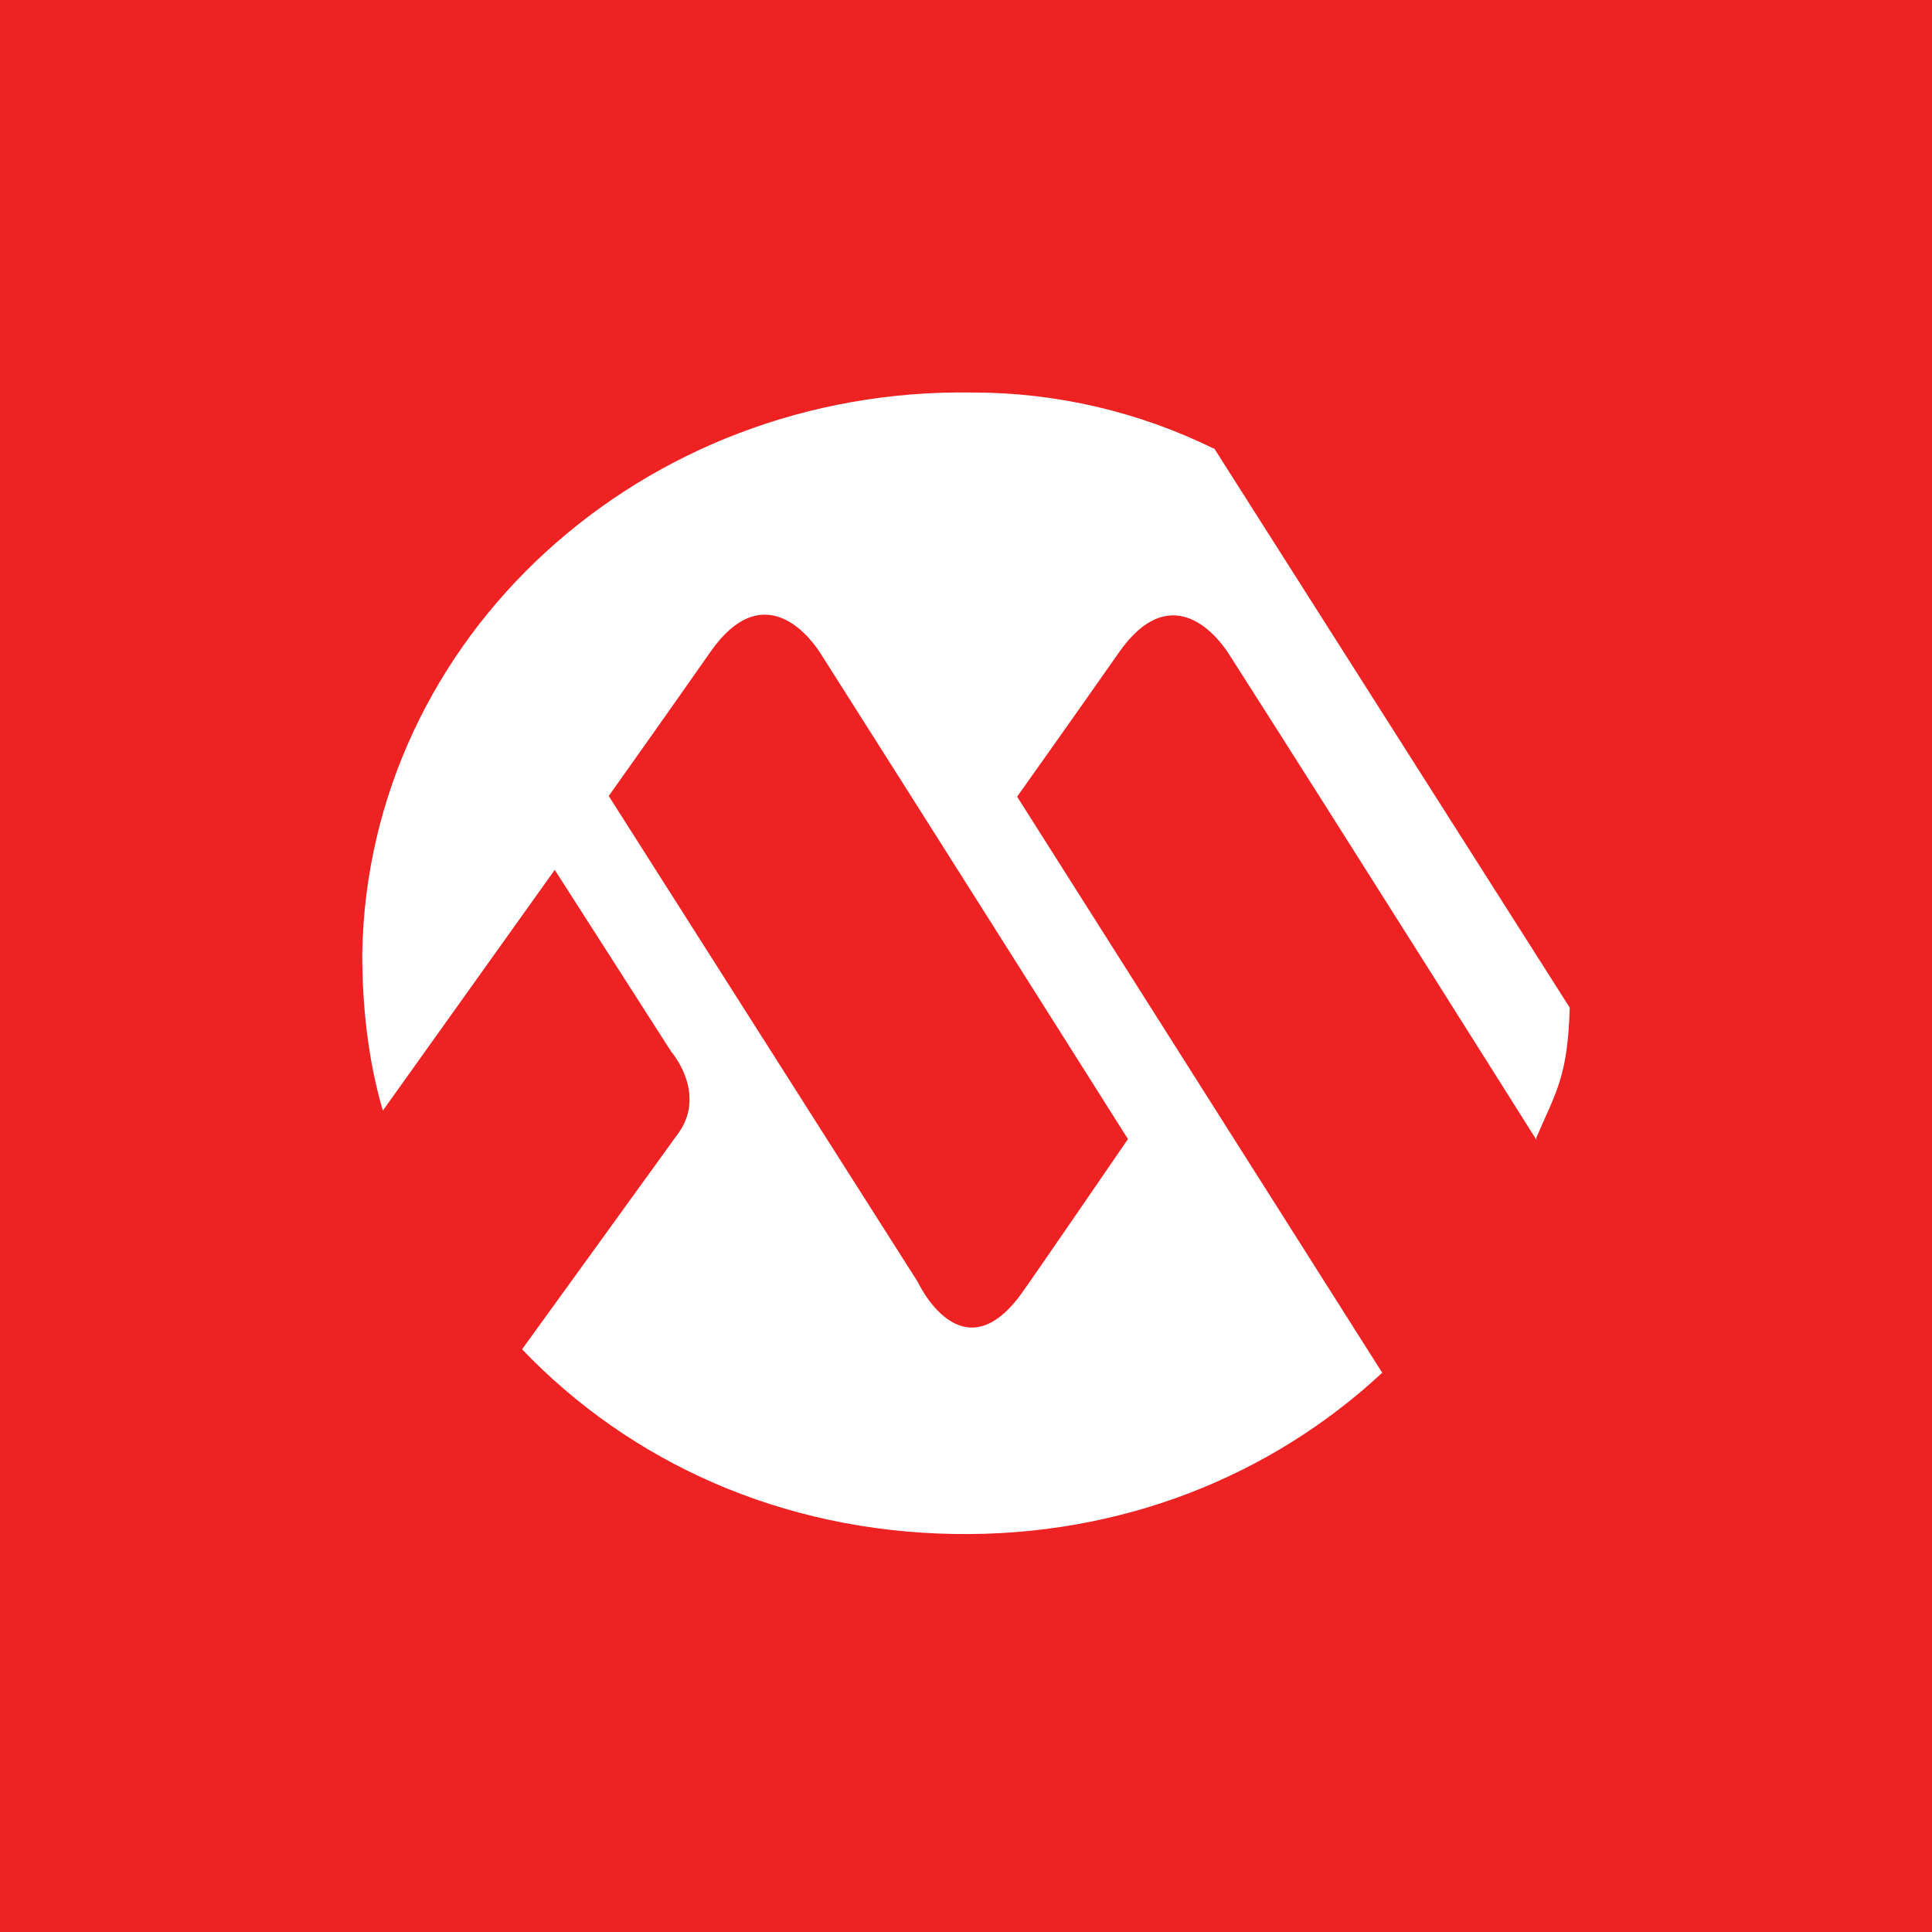 <svg width="64" height="64" viewBox="0 0 64 64" fill="none" xmlns="http://www.w3.org/2000/svg">
<rect width="64" height="64" fill="#EE2223"/>
<path d="M40.212 14.862C37.718 13.638 34.988 13.003 32.235 13.003C21.247 12.815 12.188 21.121 12 31.568C12 33.333 12.188 35.097 12.682 36.791L18.377 28.815L22.235 34.838C22.235 34.838 23.388 36.156 22.518 37.474C22.471 37.544 17.294 44.697 17.294 44.697C20.871 48.438 25.882 50.721 31.6 50.815C37.153 50.909 42.118 48.886 45.788 45.474L33.694 26.391C33.694 26.391 35.6 23.709 37.082 21.591C38.729 19.262 40.212 20.886 40.706 21.662C44.259 27.215 50.894 37.756 50.894 37.756V37.685C51.577 36.109 51.929 35.638 52 33.38L40.212 14.838M37.365 37.733C37.365 37.733 34.141 42.438 33.812 42.886C31.835 45.568 30.4 42.462 30.4 42.462L20.165 26.368C20.165 26.368 22.071 23.686 23.553 21.568C25.2 19.238 26.682 20.862 27.177 21.638C30.706 27.191 37.365 37.733 37.365 37.733Z" fill="white"/>
</svg>
